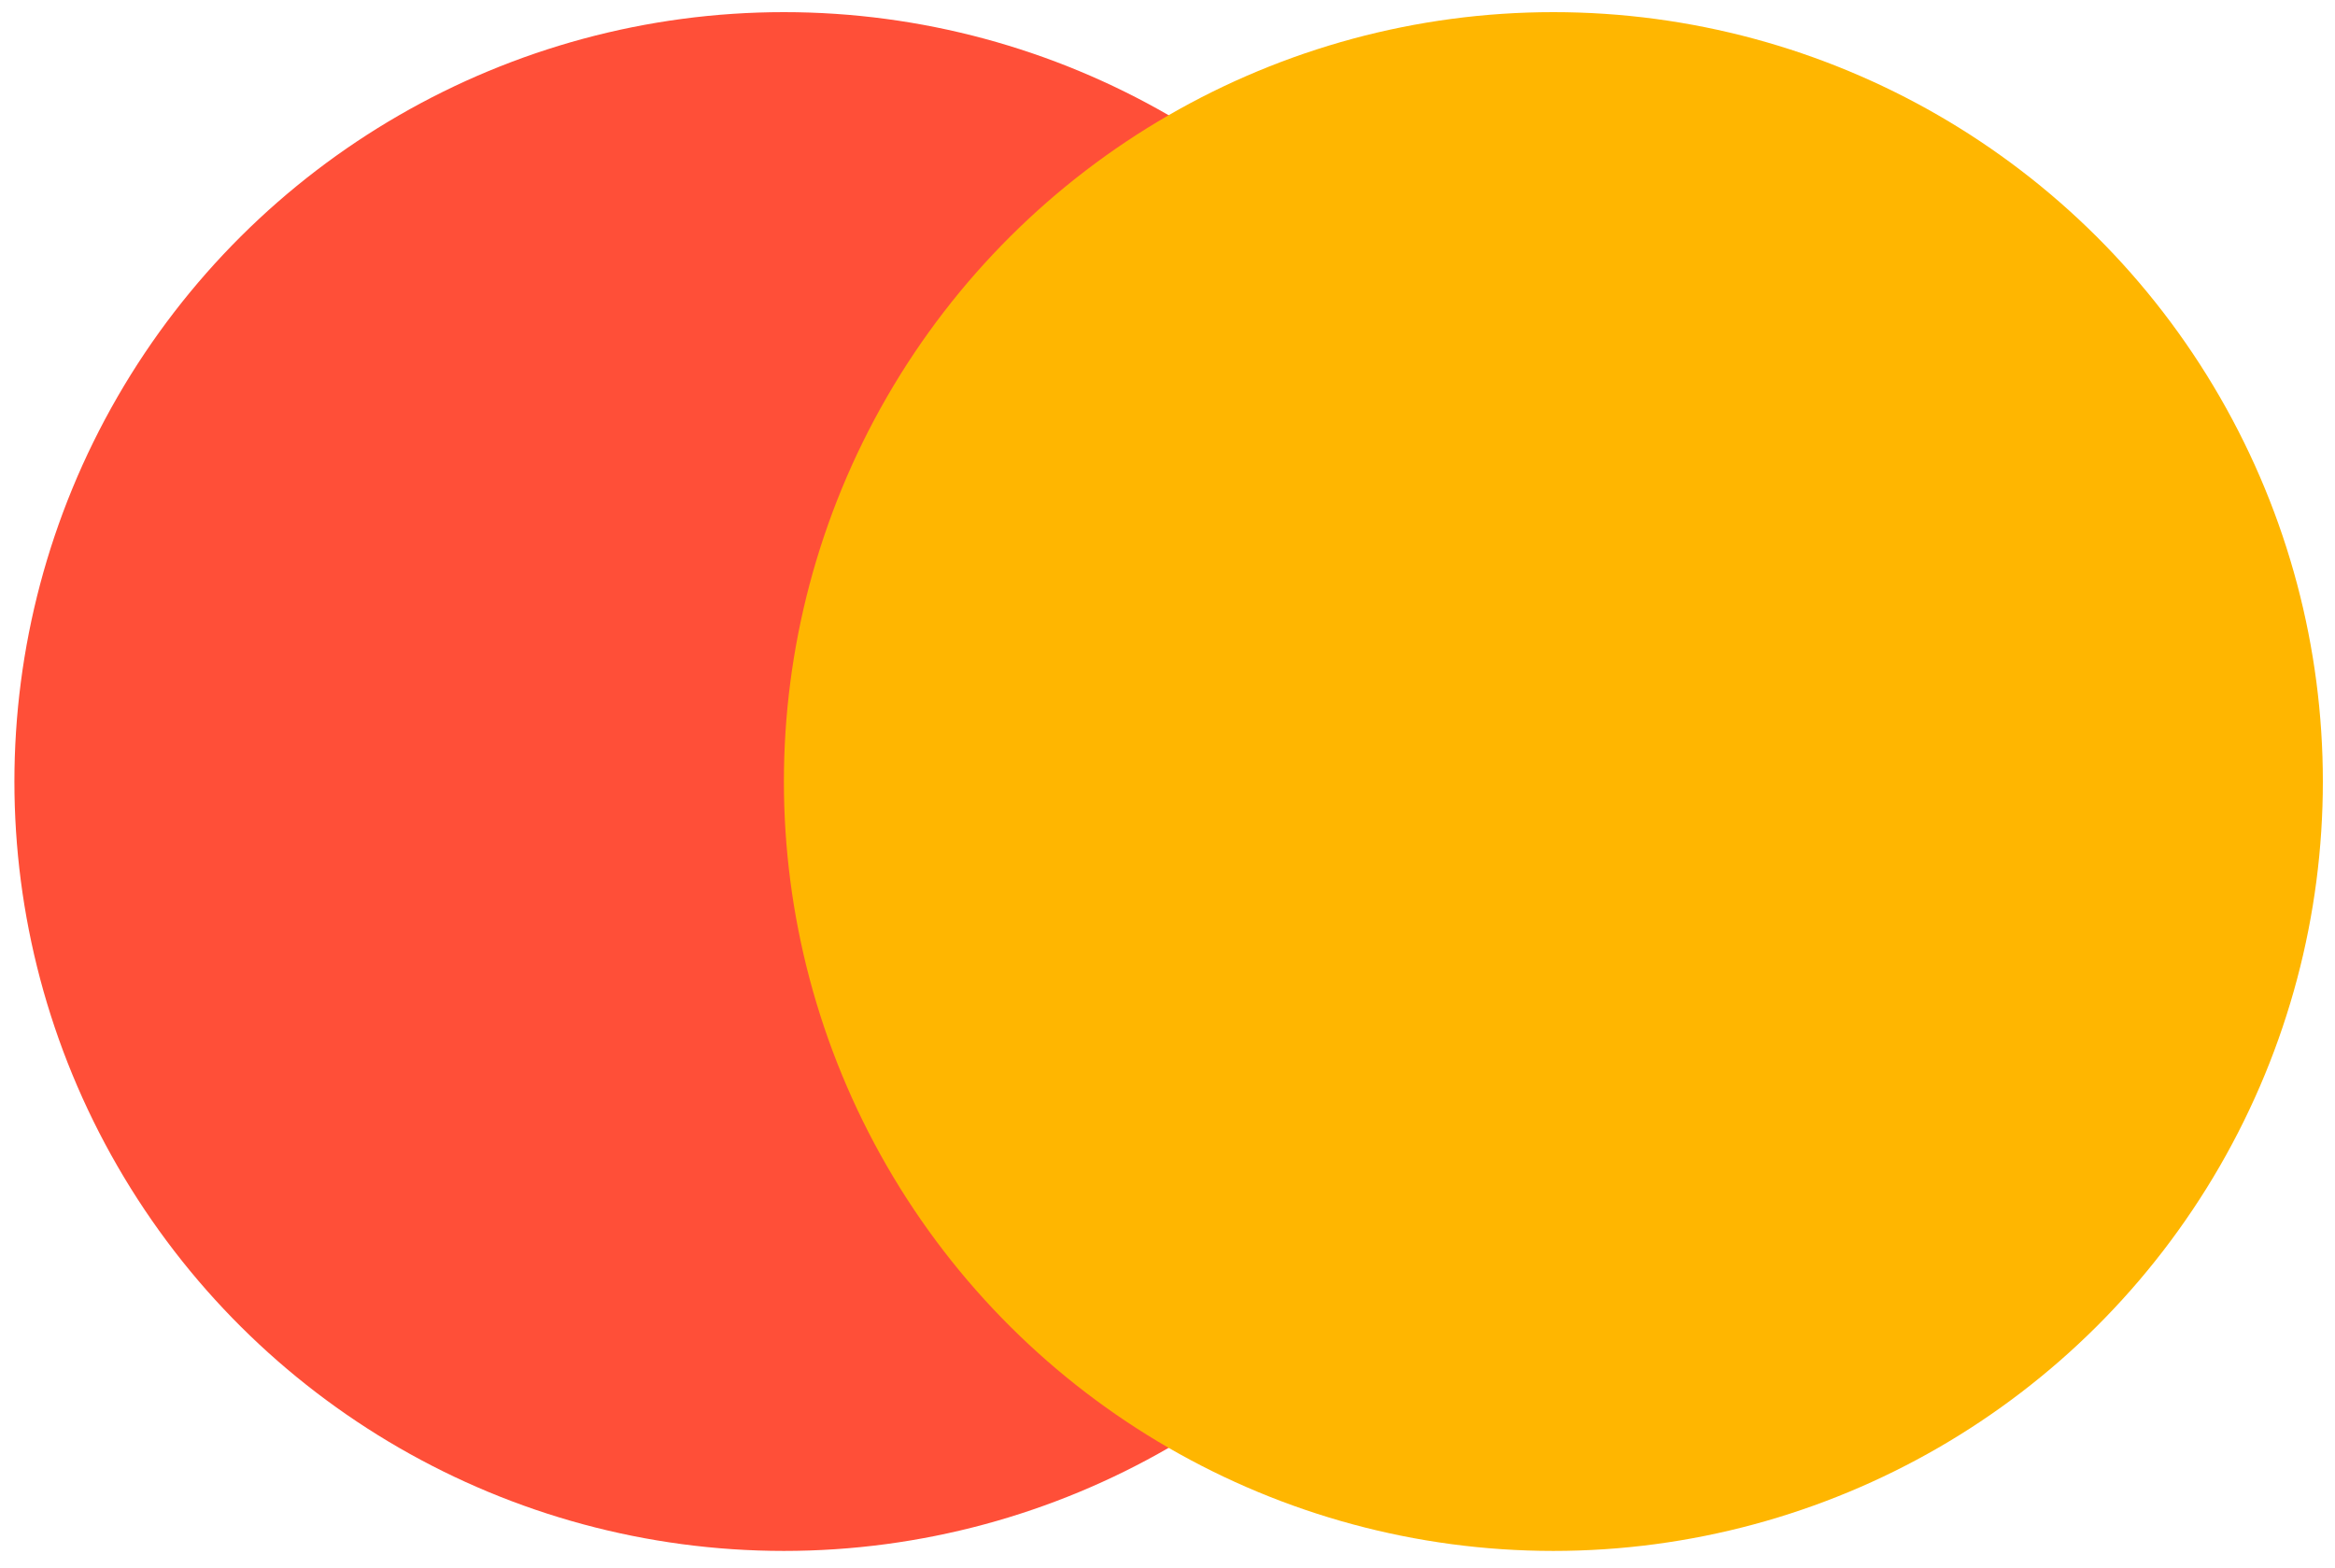 <svg width="70" height="47" viewBox="0 0 70 47" fill="none" xmlns="http://www.w3.org/2000/svg">
<circle cx="23.5" cy="23.432" r="23.068" transform="rotate(90 23.5 23.432)" fill="#FF4F38"/>
<circle cx="46.568" cy="23.432" r="23.068" transform="rotate(90 46.568 23.432)" fill="#FFB600"/>
</svg>
